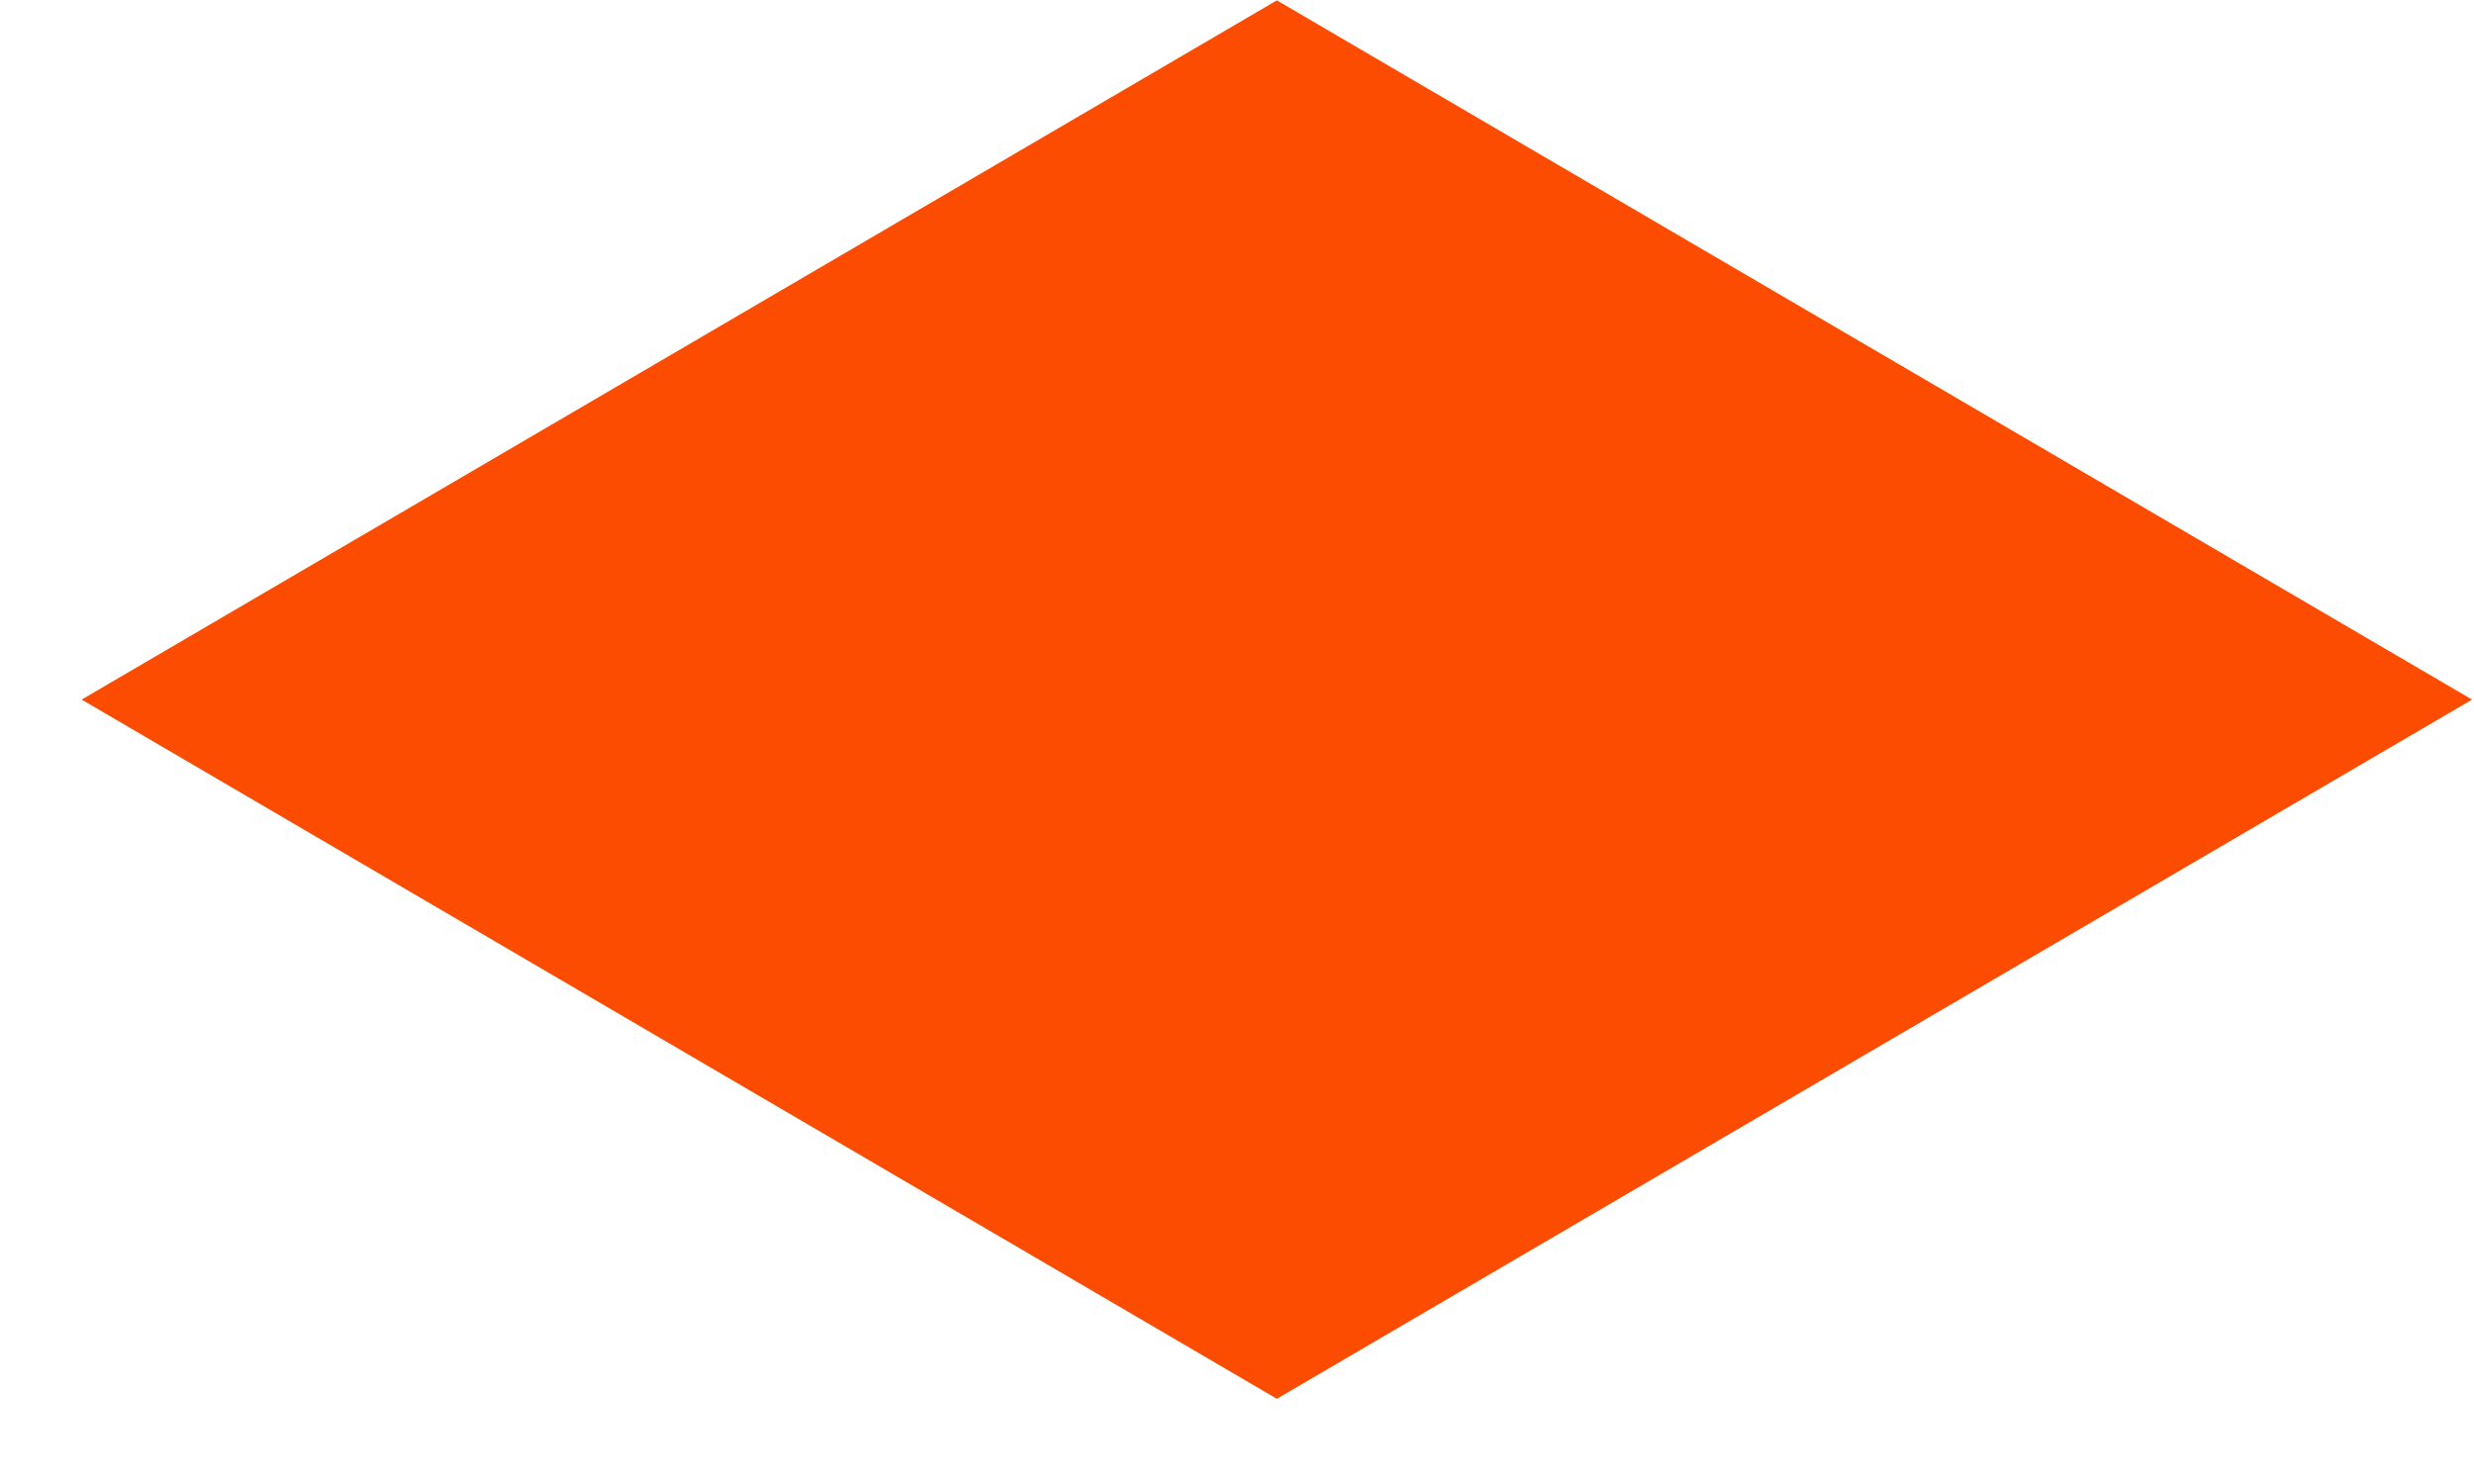 <?xml version="1.0" encoding="UTF-8"?> <svg xmlns="http://www.w3.org/2000/svg" width="20" height="12" viewBox="0 0 20 12" fill="none"><rect width="11.196" height="11.196" transform="matrix(0.863 -0.505 0.863 0.505 0.66 5.657)" fill="#FC4C02"></rect></svg> 